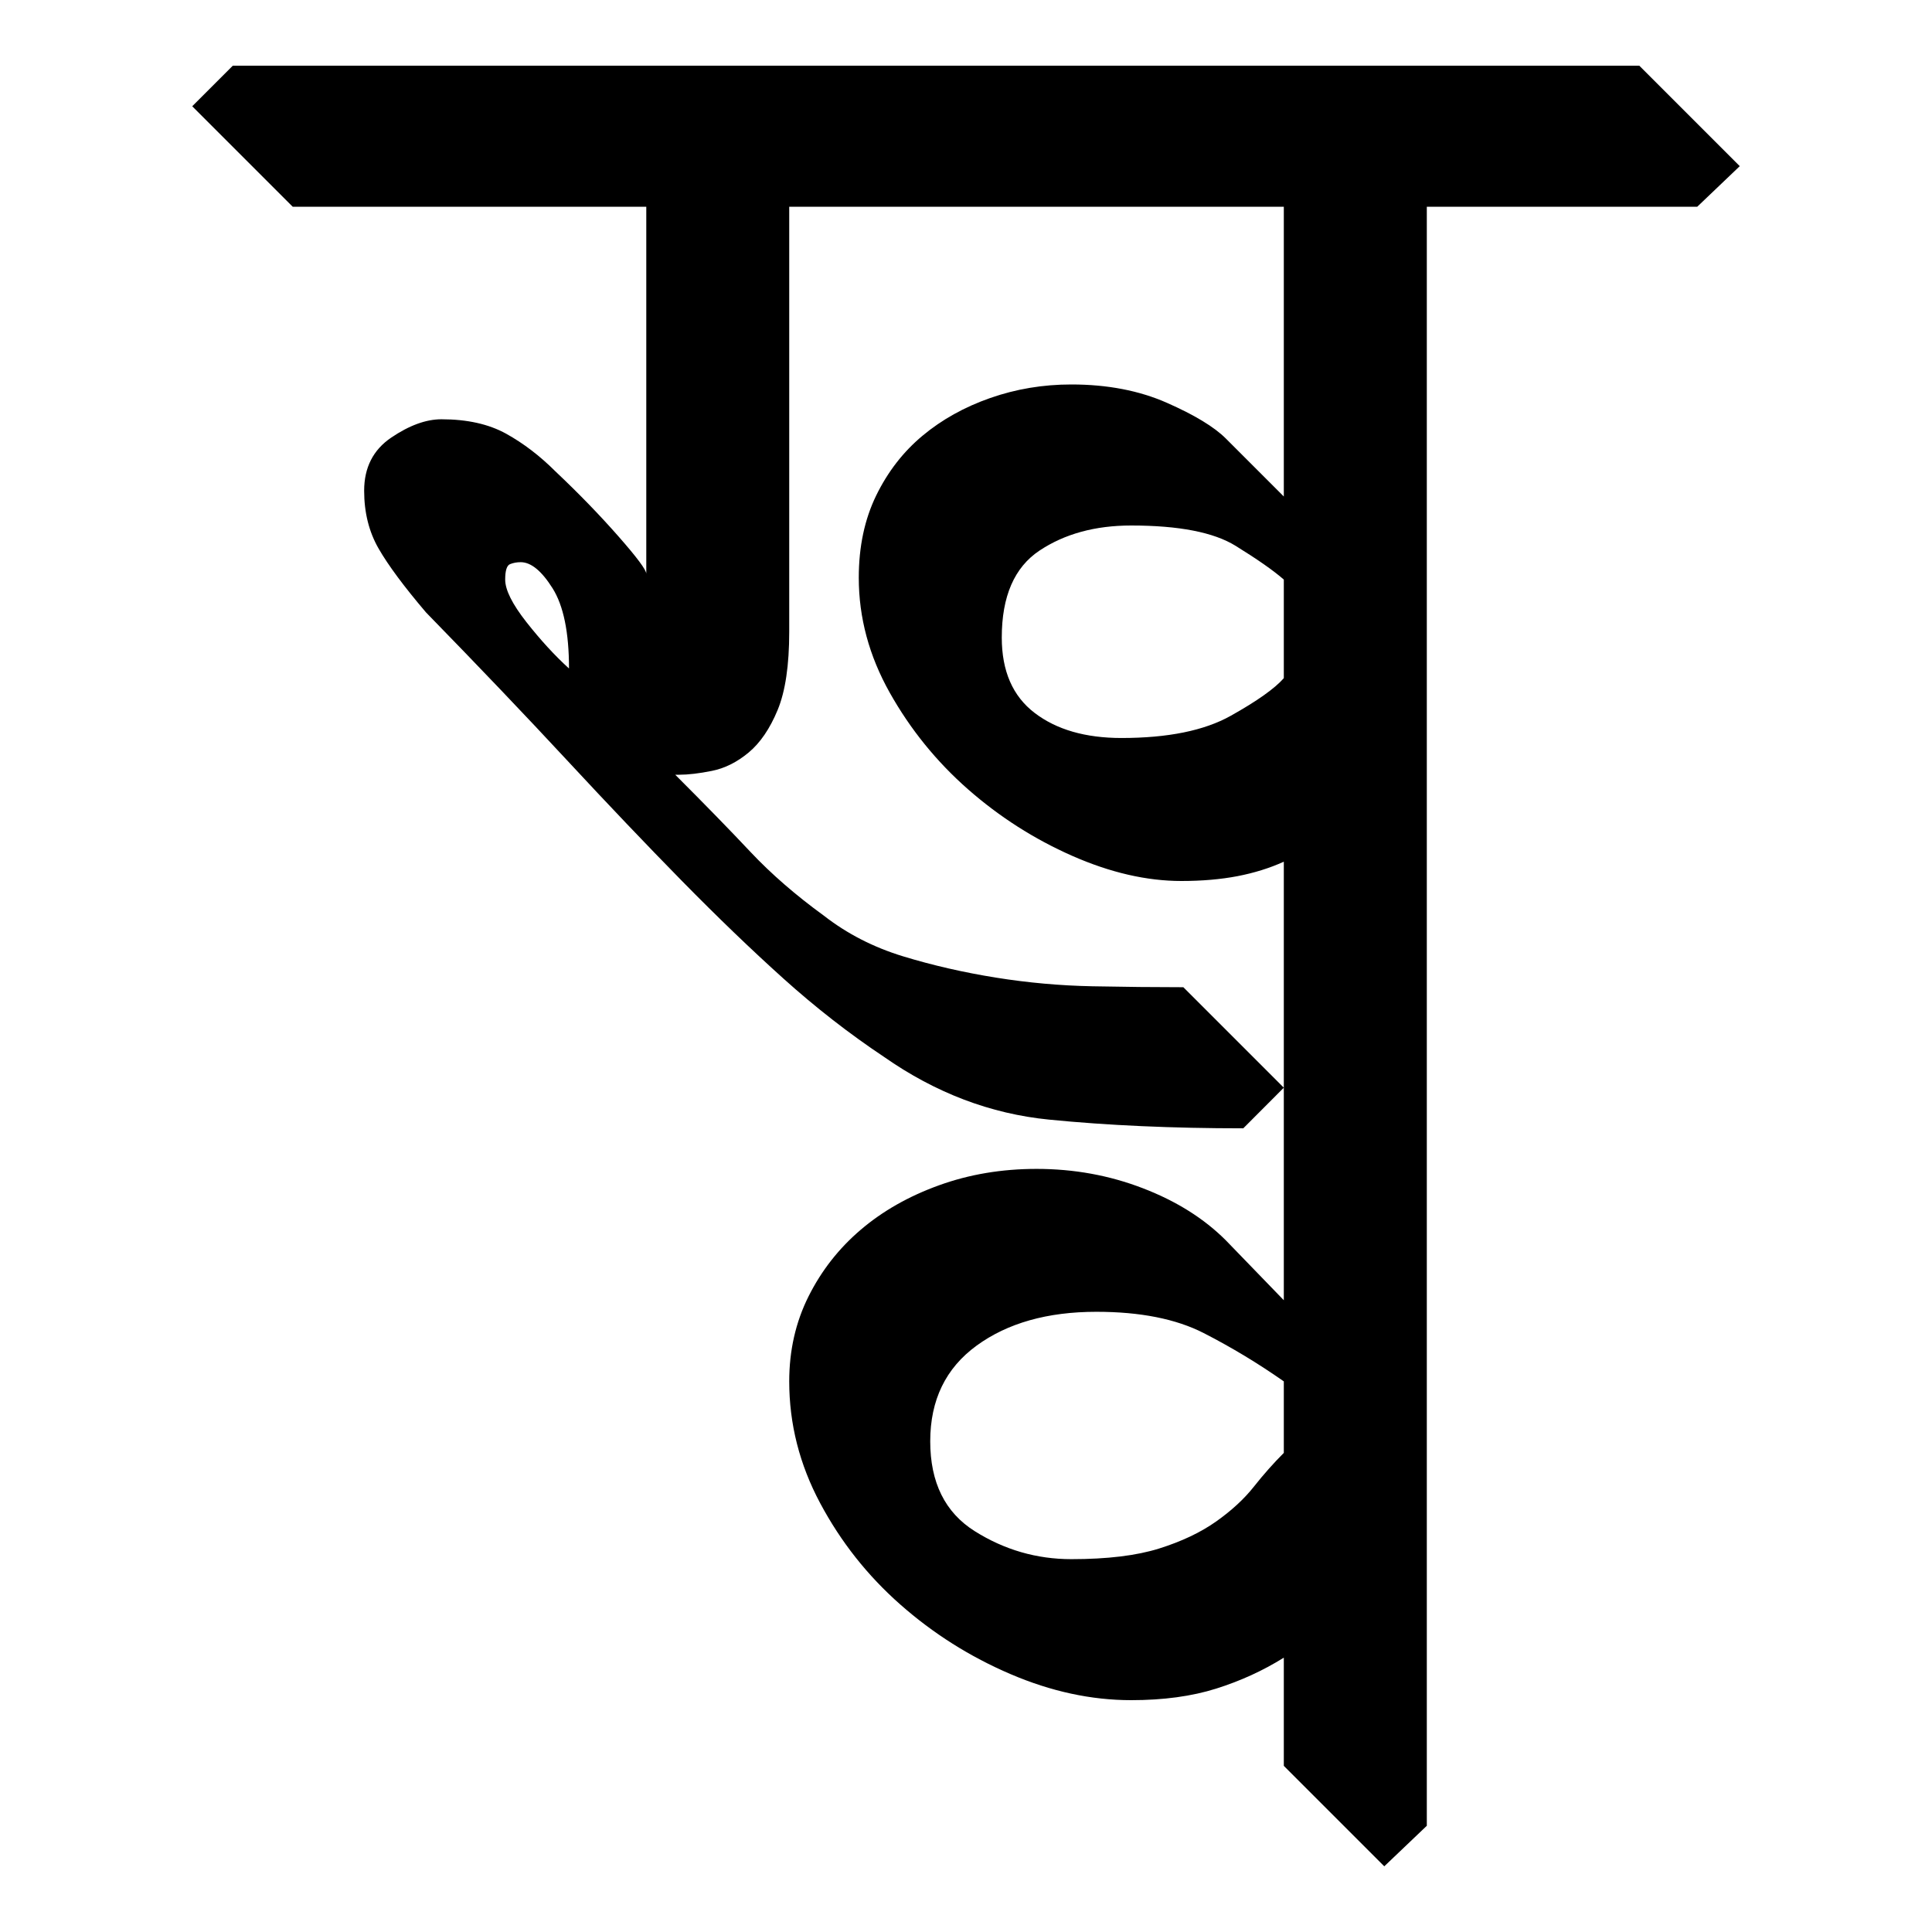 <?xml version="1.0" encoding="UTF-8" standalone="no"?>
<!-- Created with Inkscape (http://www.inkscape.org/) -->

<svg
   xmlns:dc="http://purl.org/dc/elements/1.1/"
   xmlns:cc="http://creativecommons.org/ns#"
   xmlns:rdf="http://www.w3.org/1999/02/22-rdf-syntax-ns#"
   xmlns:svg="http://www.w3.org/2000/svg"
   xmlns="http://www.w3.org/2000/svg"
   xmlns:sodipodi="http://sodipodi.sourceforge.net/DTD/sodipodi-0.dtd"
   xmlns:inkscape="http://www.inkscape.org/namespaces/inkscape"
   width="64"
   height="64"
   id="svg3000"
   version="1.1"
   inkscape:version="0.48.0 r9654"
   sodipodi:docname="KHva.svg">
  <defs
     id="defs3002" />
  <sodipodi:namedview
     id="base"
     pagecolor="#ffffff"
     bordercolor="#666666"
     borderopacity="1.0"
     inkscape:pageopacity="0.0"
     inkscape:pageshadow="2"
     inkscape:zoom="3.1794672"
     inkscape:cx="28.969922"
     inkscape:cy="37.589349"
     inkscape:document-units="px"
     inkscape:current-layer="layer1"
     showgrid="false"
     inkscape:window-width="1024"
     inkscape:window-height="745"
     inkscape:window-x="-8"
     inkscape:window-y="-8"
     inkscape:window-maximized="1" />
  <g
     inkscape:label="Layer 1"
     inkscape:groupmode="layer"
     id="layer1"
     transform="translate(0,-988.362)">
    <g
       style="font-size:64px;font-style:normal;font-variant:normal;font-weight:normal;font-stretch:normal;line-height:125%;letter-spacing:0px;word-spacing:0px;fill:#000000;fill-opacity:1;stroke:none;font-family:Chandas;-inkscape-font-specification:Chandas"
       id="text3085" />
    <g
       style="font-size:64px;font-style:normal;font-variant:normal;font-weight:normal;font-stretch:normal;line-height:125%;letter-spacing:0px;word-spacing:0px;fill:#000000;fill-opacity:1;stroke:none;font-family:Chandas;-inkscape-font-specification:Chandas"
       id="text3120">
      <path
         d="M 14.112,1008.649 C 13.387,1007.797 12.864,1007.093 12.544,1006.538 C 12.224,1005.983 12.063,1005.343 12.063,1004.618 C 12.063,1003.85 12.362,1003.263 12.96,1002.858 C 13.558,1002.453 14.112,1002.251 14.624,1002.251 C 15.477,1002.251 16.191,1002.411 16.768,1002.73 C 17.344,1003.05 17.888,1003.466 18.399,1003.977 C 19.168,1004.703 19.861,1005.418 20.48,1006.122 C 21.1,1006.826 21.409,1007.242 21.409,1007.37 L 21.409,995.21 L 9.696,995.21 L 6.368,991.882 L 7.712,990.538 L 54.304,990.538 L 57.632,993.866 L 56.224,995.21 L 47.265,995.21 L 47.265,1048.843 L 45.856,1050.186 L 42.528,1046.858 L 42.528,1043.274 C 41.846,1043.701 41.1,1044.043 40.289,1044.299 C 39.478,1044.555 38.539,1044.682 37.472,1044.682 C 36.15,1044.682 34.817,1044.394 33.473,1043.818 C 32.128,1043.242 30.912,1042.474 29.824,1041.514 C 28.736,1040.555 27.851,1039.435 27.168,1038.154 C 26.485,1036.874 26.144,1035.53 26.144,1034.122 C 26.144,1033.099 26.357,1032.16 26.784,1031.306 C 27.211,1030.453 27.787,1029.717 28.513,1029.099 C 29.238,1028.48 30.102,1027.989 31.104,1027.627 C 32.107,1027.264 33.185,1027.083 34.337,1027.083 C 35.574,1027.083 36.747,1027.296 37.856,1027.723 C 38.966,1028.149 39.883,1028.725 40.608,1029.45 L 42.528,1031.434 L 42.528,1016.907 C 42.06,1017.119 41.548,1017.279 40.993,1017.386 C 40.438,1017.492 39.819,1017.546 39.136,1017.546 C 37.985,1017.546 36.78,1017.268 35.521,1016.714 C 34.261,1016.159 33.109,1015.423 32.064,1014.506 C 31.02,1013.588 30.156,1012.522 29.473,1011.306 C 28.79,1010.089 28.448,1008.821 28.448,1007.499 C 28.448,1006.474 28.64,1005.567 29.024,1004.778 C 29.409,1003.989 29.921,1003.328 30.561,1002.795 C 31.2,1002.262 31.947,1001.846 32.801,1001.547 C 33.654,1001.248 34.55,1001.098 35.489,1001.098 C 36.683,1001.098 37.739,1001.301 38.656,1001.706 C 39.574,1002.111 40.224,1002.505 40.608,1002.889 L 42.528,1004.809 L 42.528,995.21 L 26.144,995.21 L 26.144,1009.29 C 26.144,1010.399 26.016,1011.263 25.76,1011.882 C 25.504,1012.5 25.184,1012.97 24.8,1013.29 C 24.416,1013.61 24.01,1013.813 23.584,1013.898 C 23.158,1013.984 22.795,1014.026 22.497,1014.026 L 22.368,1014.026 C 23.35,1015.008 24.182,1015.861 24.864,1016.587 C 25.547,1017.312 26.357,1018.016 27.296,1018.698 C 28.064,1019.296 28.939,1019.744 29.92,1020.043 C 30.901,1020.342 31.925,1020.576 32.992,1020.747 C 34.059,1020.918 35.126,1021.013 36.192,1021.034 C 37.259,1021.055 38.261,1021.065 39.2,1021.065 L 42.528,1024.393 L 41.185,1025.739 C 38.838,1025.739 36.694,1025.643 34.753,1025.451 C 32.812,1025.259 30.987,1024.565 29.28,1023.37 C 28.128,1022.602 27.019,1021.738 25.952,1020.778 C 24.886,1019.819 23.766,1018.741 22.593,1017.547 C 21.42,1016.352 20.15,1015.019 18.784,1013.547 C 17.418,1012.075 15.861,1010.442 14.112,1008.649 z M 35.489,1040.011 C 36.683,1040.011 37.654,1039.893 38.4,1039.658 C 39.147,1039.423 39.776,1039.124 40.288,1038.762 C 40.8,1038.399 41.216,1038.015 41.536,1037.61 C 41.856,1037.205 42.187,1036.832 42.528,1036.491 L 42.528,1034.122 C 41.675,1033.524 40.79,1032.991 39.873,1032.521 C 38.956,1032.052 37.771,1031.817 36.319,1031.817 C 34.698,1031.817 33.376,1032.191 32.352,1032.937 C 31.327,1033.684 30.815,1034.74 30.815,1036.106 C 30.815,1037.472 31.306,1038.464 32.288,1039.083 C 33.27,1039.701 34.337,1040.011 35.489,1040.011 z M 37.151,1012.809 C 38.688,1012.809 39.894,1012.564 40.769,1012.074 C 41.644,1011.584 42.23,1011.168 42.528,1010.827 L 42.528,1007.561 C 42.187,1007.263 41.654,1006.89 40.929,1006.442 C 40.203,1005.994 39.051,1005.77 37.472,1005.77 C 36.278,1005.77 35.265,1006.048 34.433,1006.602 C 33.601,1007.157 33.185,1008.117 33.185,1009.481 C 33.185,1010.591 33.547,1011.423 34.272,1011.977 C 34.998,1012.532 35.957,1012.809 37.151,1012.809 z M 18.849,1010.507 C 18.849,1009.311 18.667,1008.426 18.305,1007.85 C 17.942,1007.273 17.59,1006.985 17.249,1006.985 C 17.12,1006.985 17.002,1007.007 16.896,1007.05 C 16.789,1007.093 16.735,1007.263 16.735,1007.561 C 16.735,1007.904 16.97,1008.374 17.439,1008.971 C 17.909,1009.568 18.379,1010.08 18.849,1010.507 z"
         style=""
         id="path3125" />
    </g>
  </g>
</svg>
